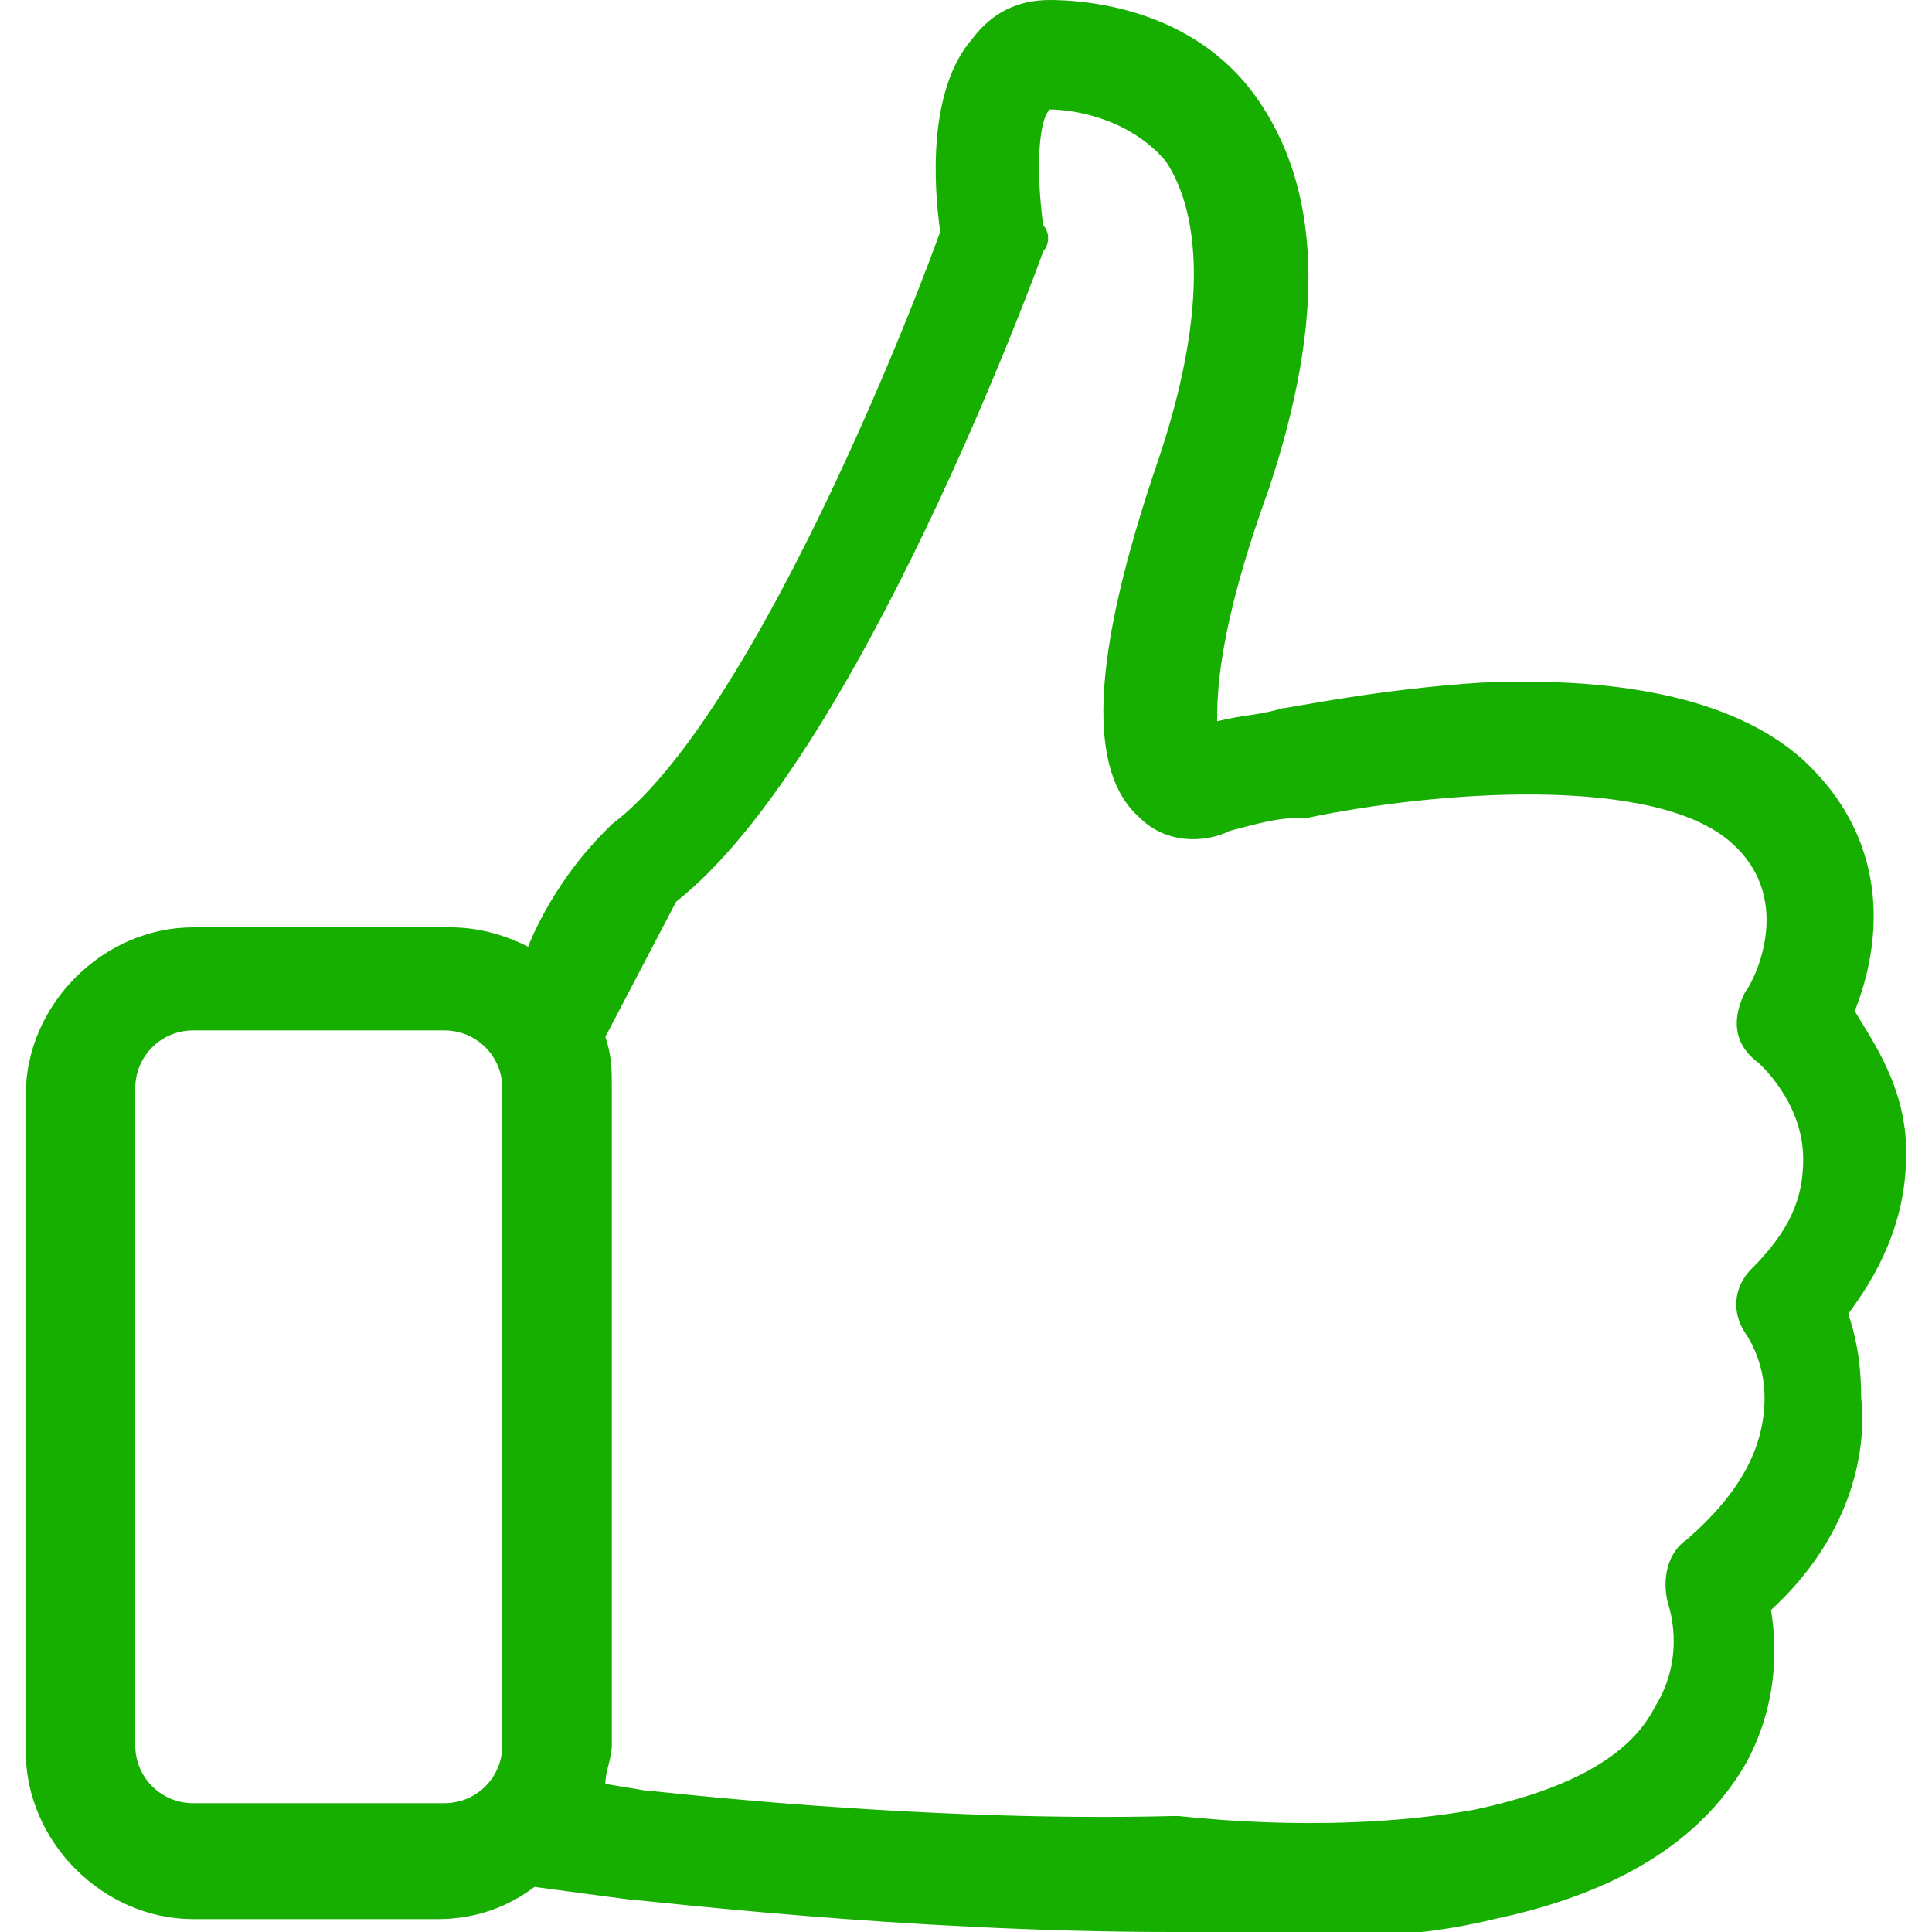 <?xml version="1.0" encoding="iso-8859-1"?>
<!-- Generator: Adobe Illustrator 27.0.0, SVG Export Plug-In . SVG Version: 6.00 Build 0)  -->
<svg version="1.1" id="Capa_1" xmlns="http://www.w3.org/2000/svg" xmlns:xlink="http://www.w3.org/1999/xlink" x="0px" y="0px"
	 width="30px" height="30px" viewBox="0 0 30 30" style="enable-background:new 0 0 30 30;" xml:space="preserve">
<style type="text/css">
	.st0{fill:#16AF00;}
</style>
<g>
	<path class="st0" d="M28.7,20.4c0.6-0.8,0.9-1.6,0.9-2.5c0-1-0.5-1.7-0.8-2.2c0.4-1,0.6-2.6-0.8-3.9c-1-0.9-2.7-1.3-5-1.2
		c-1.6,0.1-3,0.4-3.1,0.4h0c-0.3,0.1-0.6,0.1-1,0.2c0-0.4,0-1.4,0.8-3.6c0.9-2.7,0.8-4.7-0.2-6.1c-1-1.4-2.7-1.5-3.2-1.5
		c-0.5,0-0.9,0.2-1.2,0.6c-0.7,0.8-0.6,2.3-0.5,3c-0.8,2.2-3.1,7.7-5.1,9.2c0,0-0.1,0.1-0.1,0.1c-0.6,0.6-1,1.3-1.2,1.8
		c-0.4-0.2-0.8-0.3-1.2-0.3H3c-1.4,0-2.6,1.2-2.6,2.6v10.2c0,1.4,1.2,2.6,2.6,2.6h3.8c0.6,0,1.1-0.2,1.5-0.5l1.5,0.2
		c0.2,0,4.2,0.5,8.4,0.5c0.7,0.1,1.4,0.1,2.1,0.1c1.1,0,2.1-0.1,2.9-0.3c1.9-0.4,3.2-1.2,3.9-2.4c0.5-0.9,0.5-1.8,0.4-2.4
		c1.2-1.1,1.5-2.4,1.4-3.3C28.9,21.1,28.8,20.7,28.7,20.4z M6.9,16c0.5,0,0.9,0.4,0.9,0.9v10.2c0,0.5-0.4,0.9-0.9,0.9H3v0
		c-0.5,0-0.9-0.4-0.9-0.9V16.9C2.1,16.4,2.5,16,3,16 M10.5,14c2.8-2.2,5.6-9.8,5.7-10.1c0.1-0.1,0.1-0.3,0-0.4
		c-0.1-0.7-0.1-1.6,0.1-1.8c0.3,0,1.2,0.1,1.8,0.8C18.7,3.4,18.7,5,18,7.1c-1.1,3.2-1.1,4.9-0.3,5.6c0.4,0.4,1,0.4,1.4,0.2
		c0.4-0.1,0.7-0.2,1.1-0.2c0,0,0.1,0,0.1,0c1.9-0.4,5.4-0.7,6.6,0.4c1,0.9,0.3,2.2,0.2,2.3c-0.2,0.4-0.2,0.8,0.2,1.1
		c0,0,0.7,0.6,0.7,1.5c0,0.6-0.2,1.1-0.8,1.7c-0.3,0.3-0.3,0.7-0.1,1c0,0,0.3,0.4,0.3,1c0,0.8-0.4,1.5-1.2,2.2
		c-0.3,0.2-0.4,0.6-0.3,1c0,0,0.3,0.8-0.2,1.6c-0.4,0.8-1.4,1.3-2.8,1.6c-1.1,0.2-2.7,0.3-4.6,0.1c0,0-0.1,0-0.1,0
		c-4,0.1-8.1-0.4-8.2-0.4h0l-0.6-0.1c0-0.2,0.1-0.4,0.1-0.6V16.9c0-0.3,0-0.5-0.1-0.8"/>
</g>
</svg>
